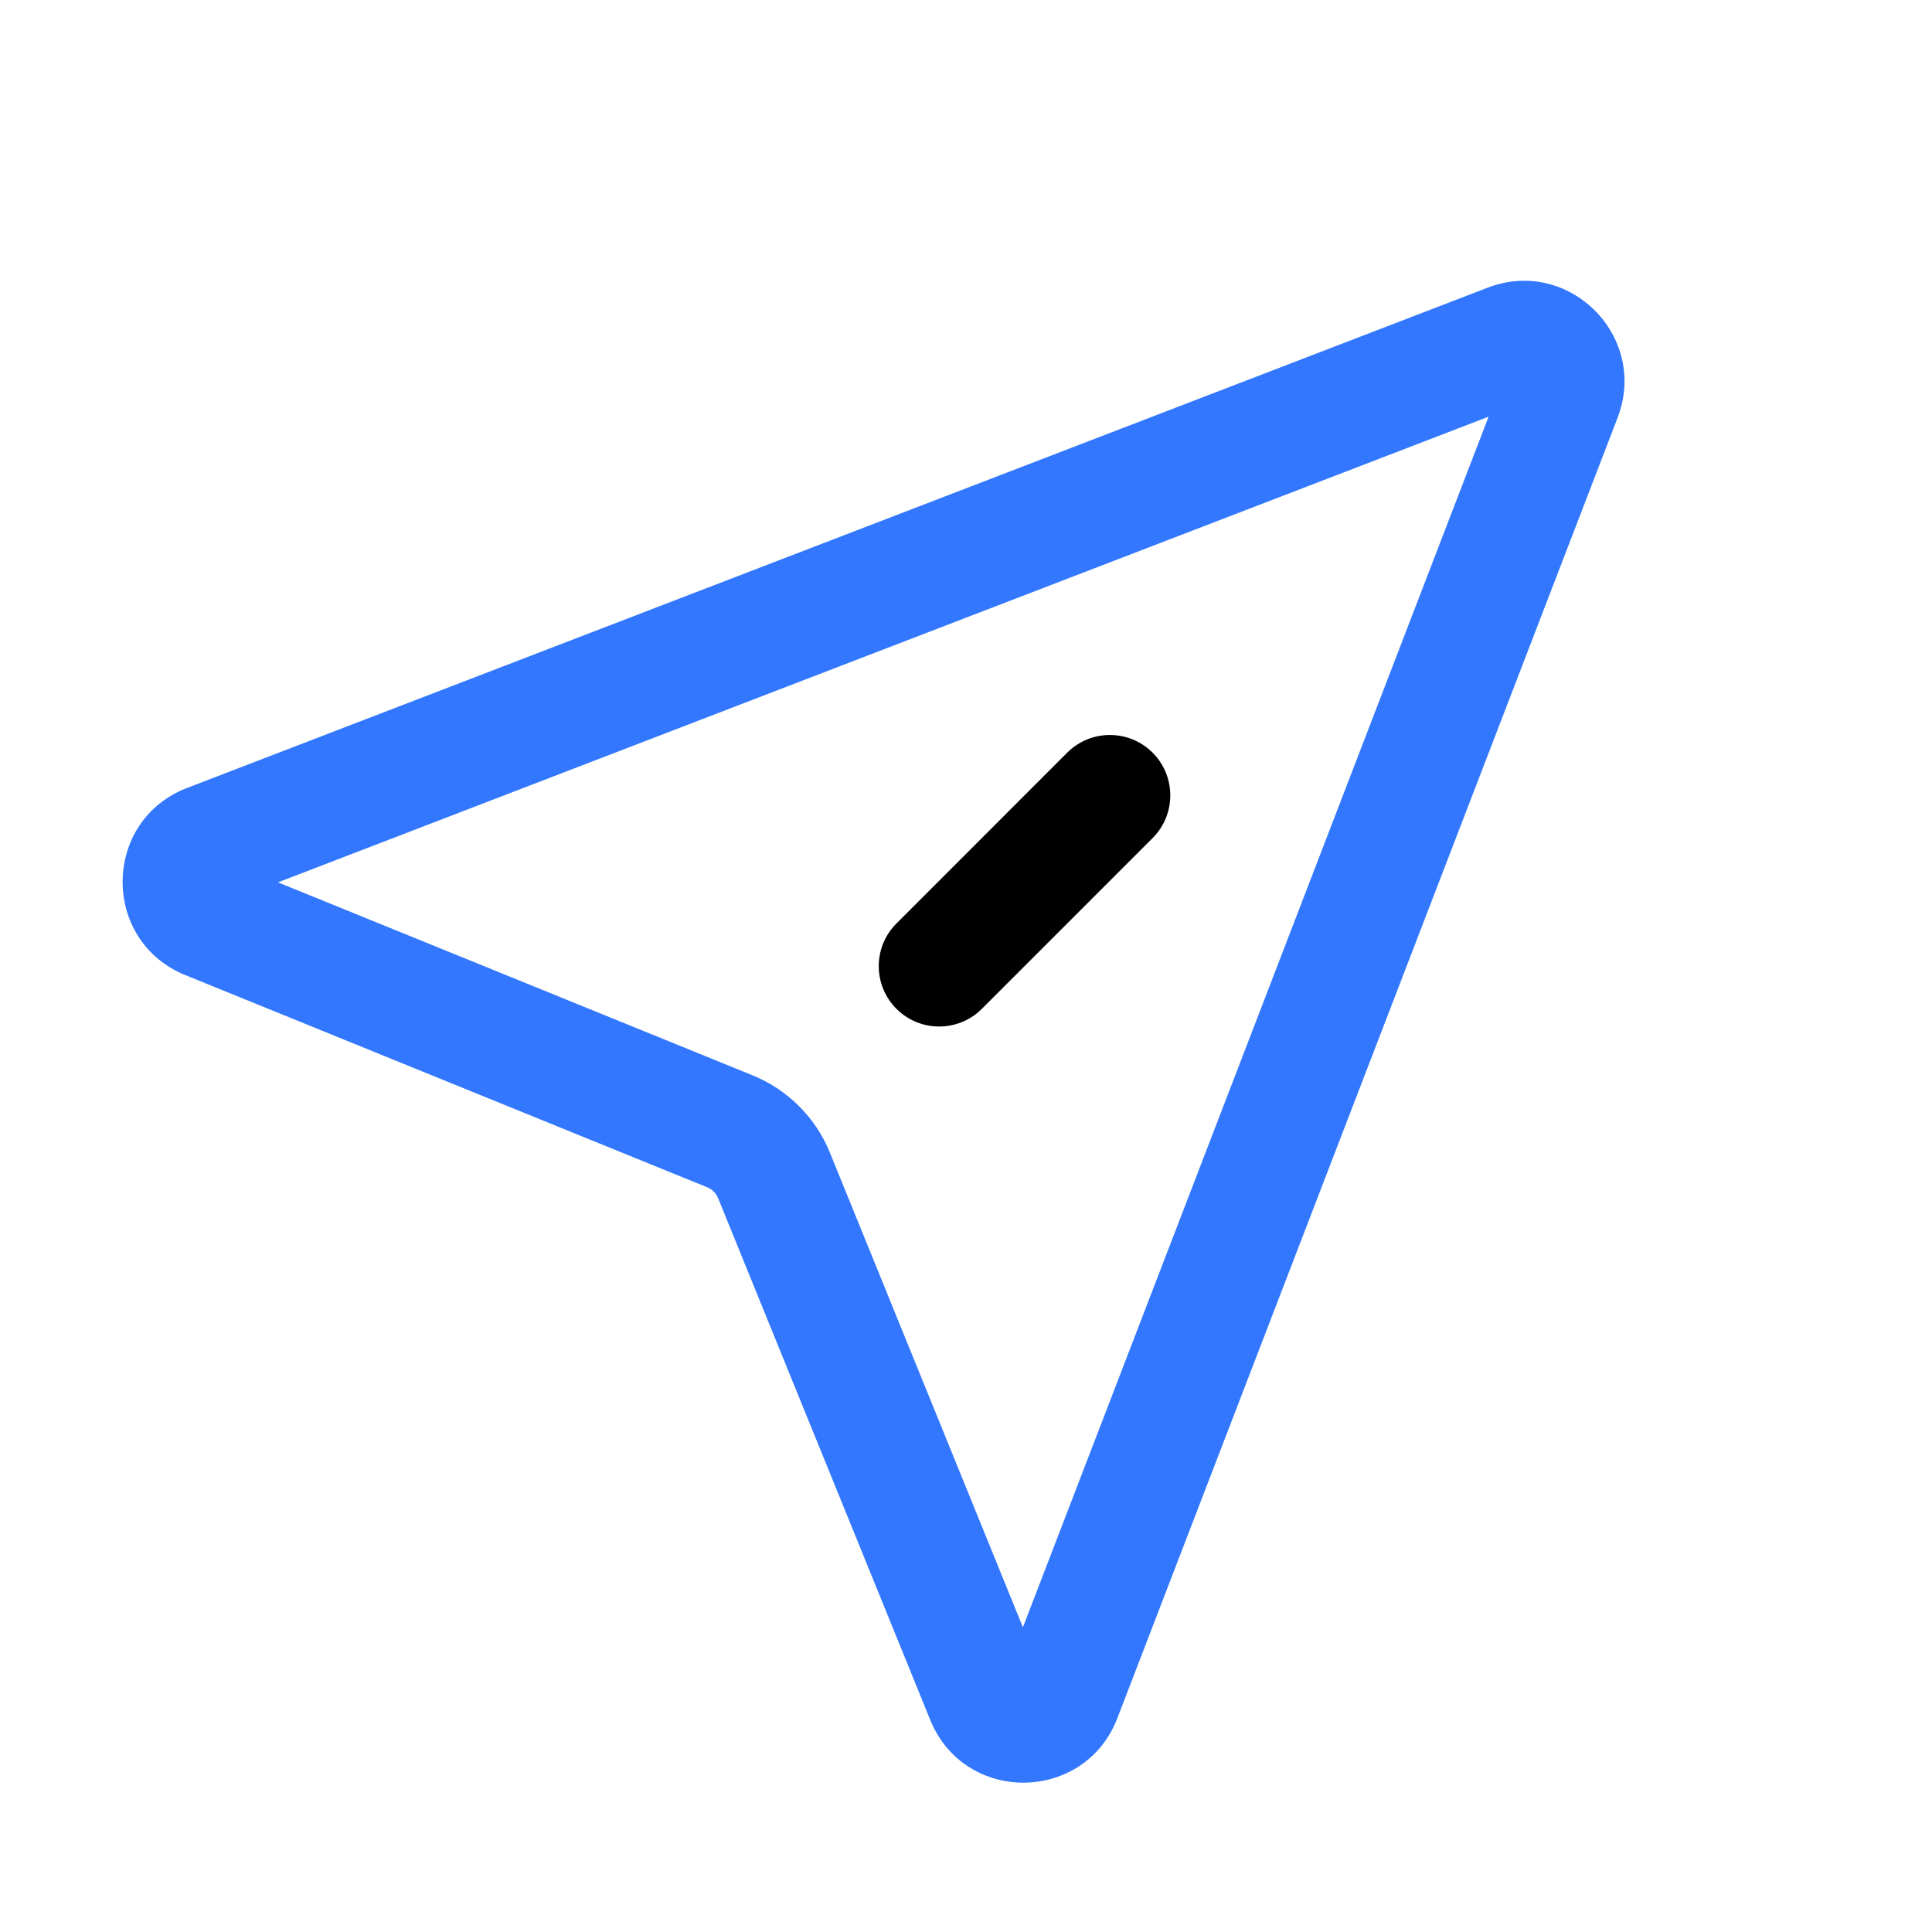 <svg width="24" height="24" viewBox="0 0 24 24" fill="none" xmlns="http://www.w3.org/2000/svg">
<g id="Send" clip-path="url(#clip0_1161_316)">
<g id="Icon">
<path id="Vector" fill-rule="evenodd" clip-rule="evenodd" d="M2.324 9.788C1.267 10.195 1.253 11.686 2.302 12.113L8.783 14.748C8.846 14.773 8.895 14.822 8.921 14.885L11.556 21.366C11.982 22.415 13.473 22.401 13.88 21.344L20.094 5.19C20.483 4.179 19.49 3.185 18.479 3.574L2.324 9.788ZM9.348 13.358L3.453 10.961L18.492 5.176L12.707 20.215L10.31 14.32C10.133 13.883 9.786 13.536 9.348 13.358Z" fill="#3277FE"/>
<path id="&#232;&#183;&#175;&#229;&#190;&#132;" fill-rule="evenodd" clip-rule="evenodd" d="M11.136 12.532C10.843 12.239 10.843 11.764 11.136 11.472L13.257 9.35C13.55 9.057 14.025 9.057 14.318 9.35C14.611 9.643 14.611 10.118 14.318 10.411L12.197 12.532C11.904 12.825 11.429 12.825 11.136 12.532Z" fill="black"/>
</g>
</g>
<defs>
<clipPath id="clip0_1161_316">
<rect width="24" height="24" fill="white"/>
</clipPath>
</defs>
</svg>
